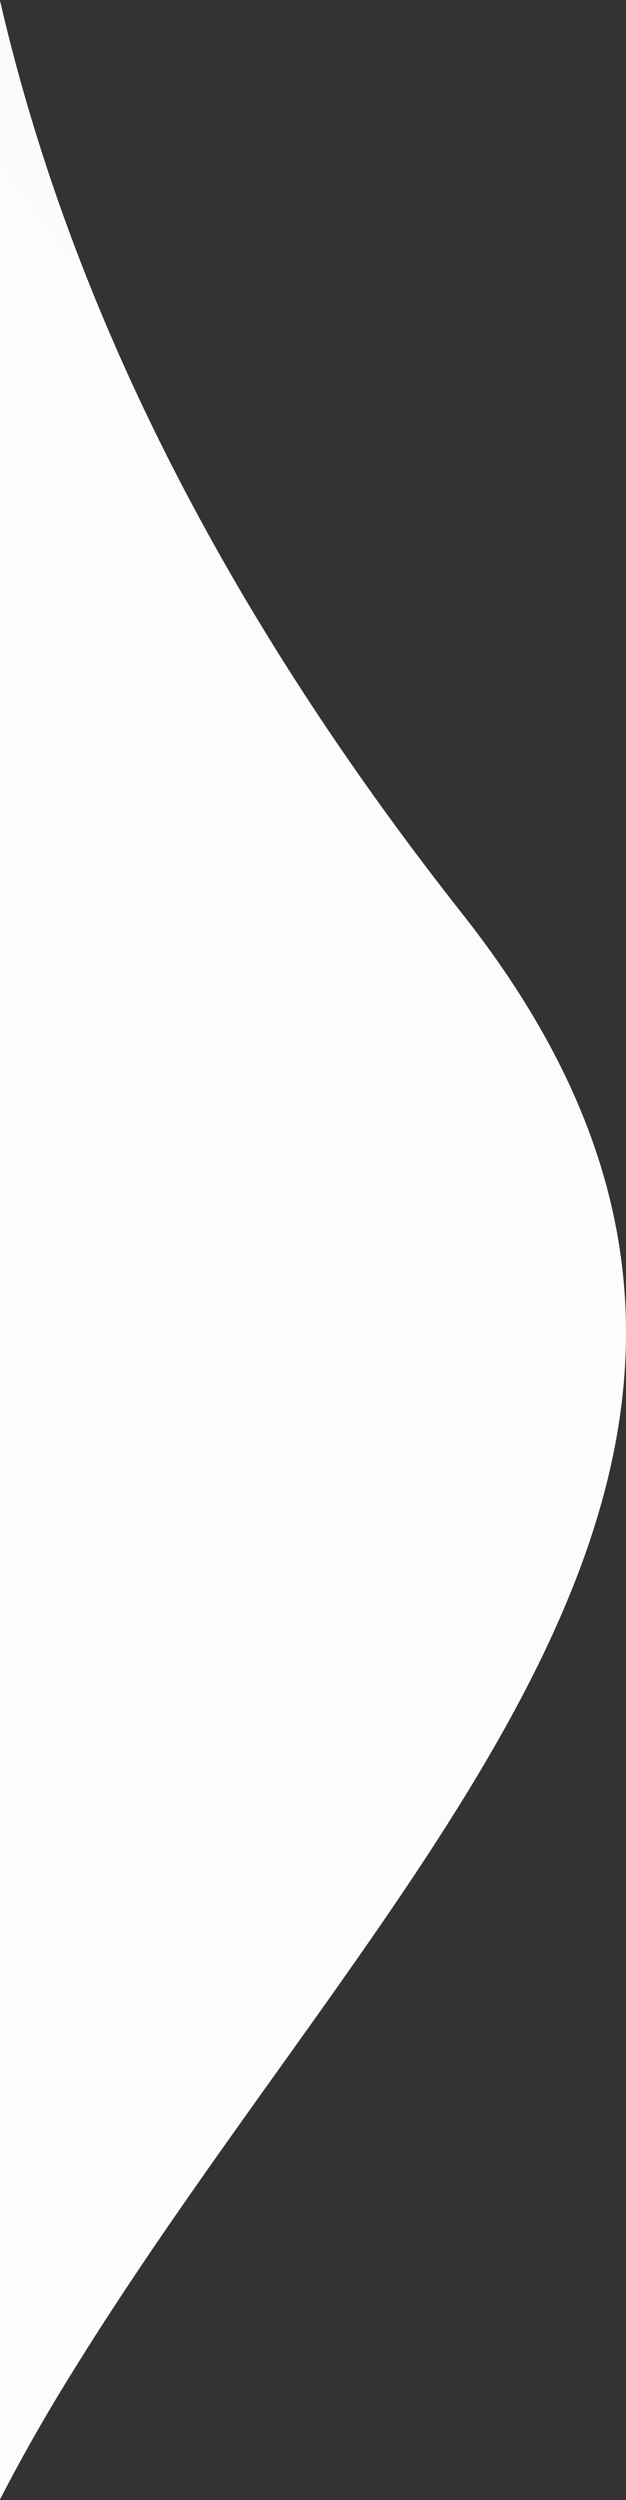 <svg xmlns="http://www.w3.org/2000/svg" width="338" height="1348" viewBox="0 0 338 1348">
  <rect x="0" y="0" width="338" height="1348" fill="#333333" stroke="none"/>
  <defs>
    <linearGradient id="left-splash-a" x1="33.238%" x2="73.856%" y1="89.203%" y2="16.105%">
      <stop offset="0%" stop-color="#FAFDFF"/>
      <stop offset="46.542%" stop-color="#FCFDFA"/>
      <stop offset="100%" stop-color="#FBFBFB"/>
    </linearGradient>
  </defs>
  <path fill="url(#left-splash-a)" fill-rule="evenodd" d="M-17.078,7125 C8.248,7323.667 97.221,7519.667 249.841,7713 C478.771,8003 209.444,8220.655 34.934,8505.726 C-81.405,8695.774 -102.404,8863.865 -28.062,9010 L-271,9010 L-271,7143 L-17.078,7125 Z" transform="translate(0 -7220)"/>
</svg>
